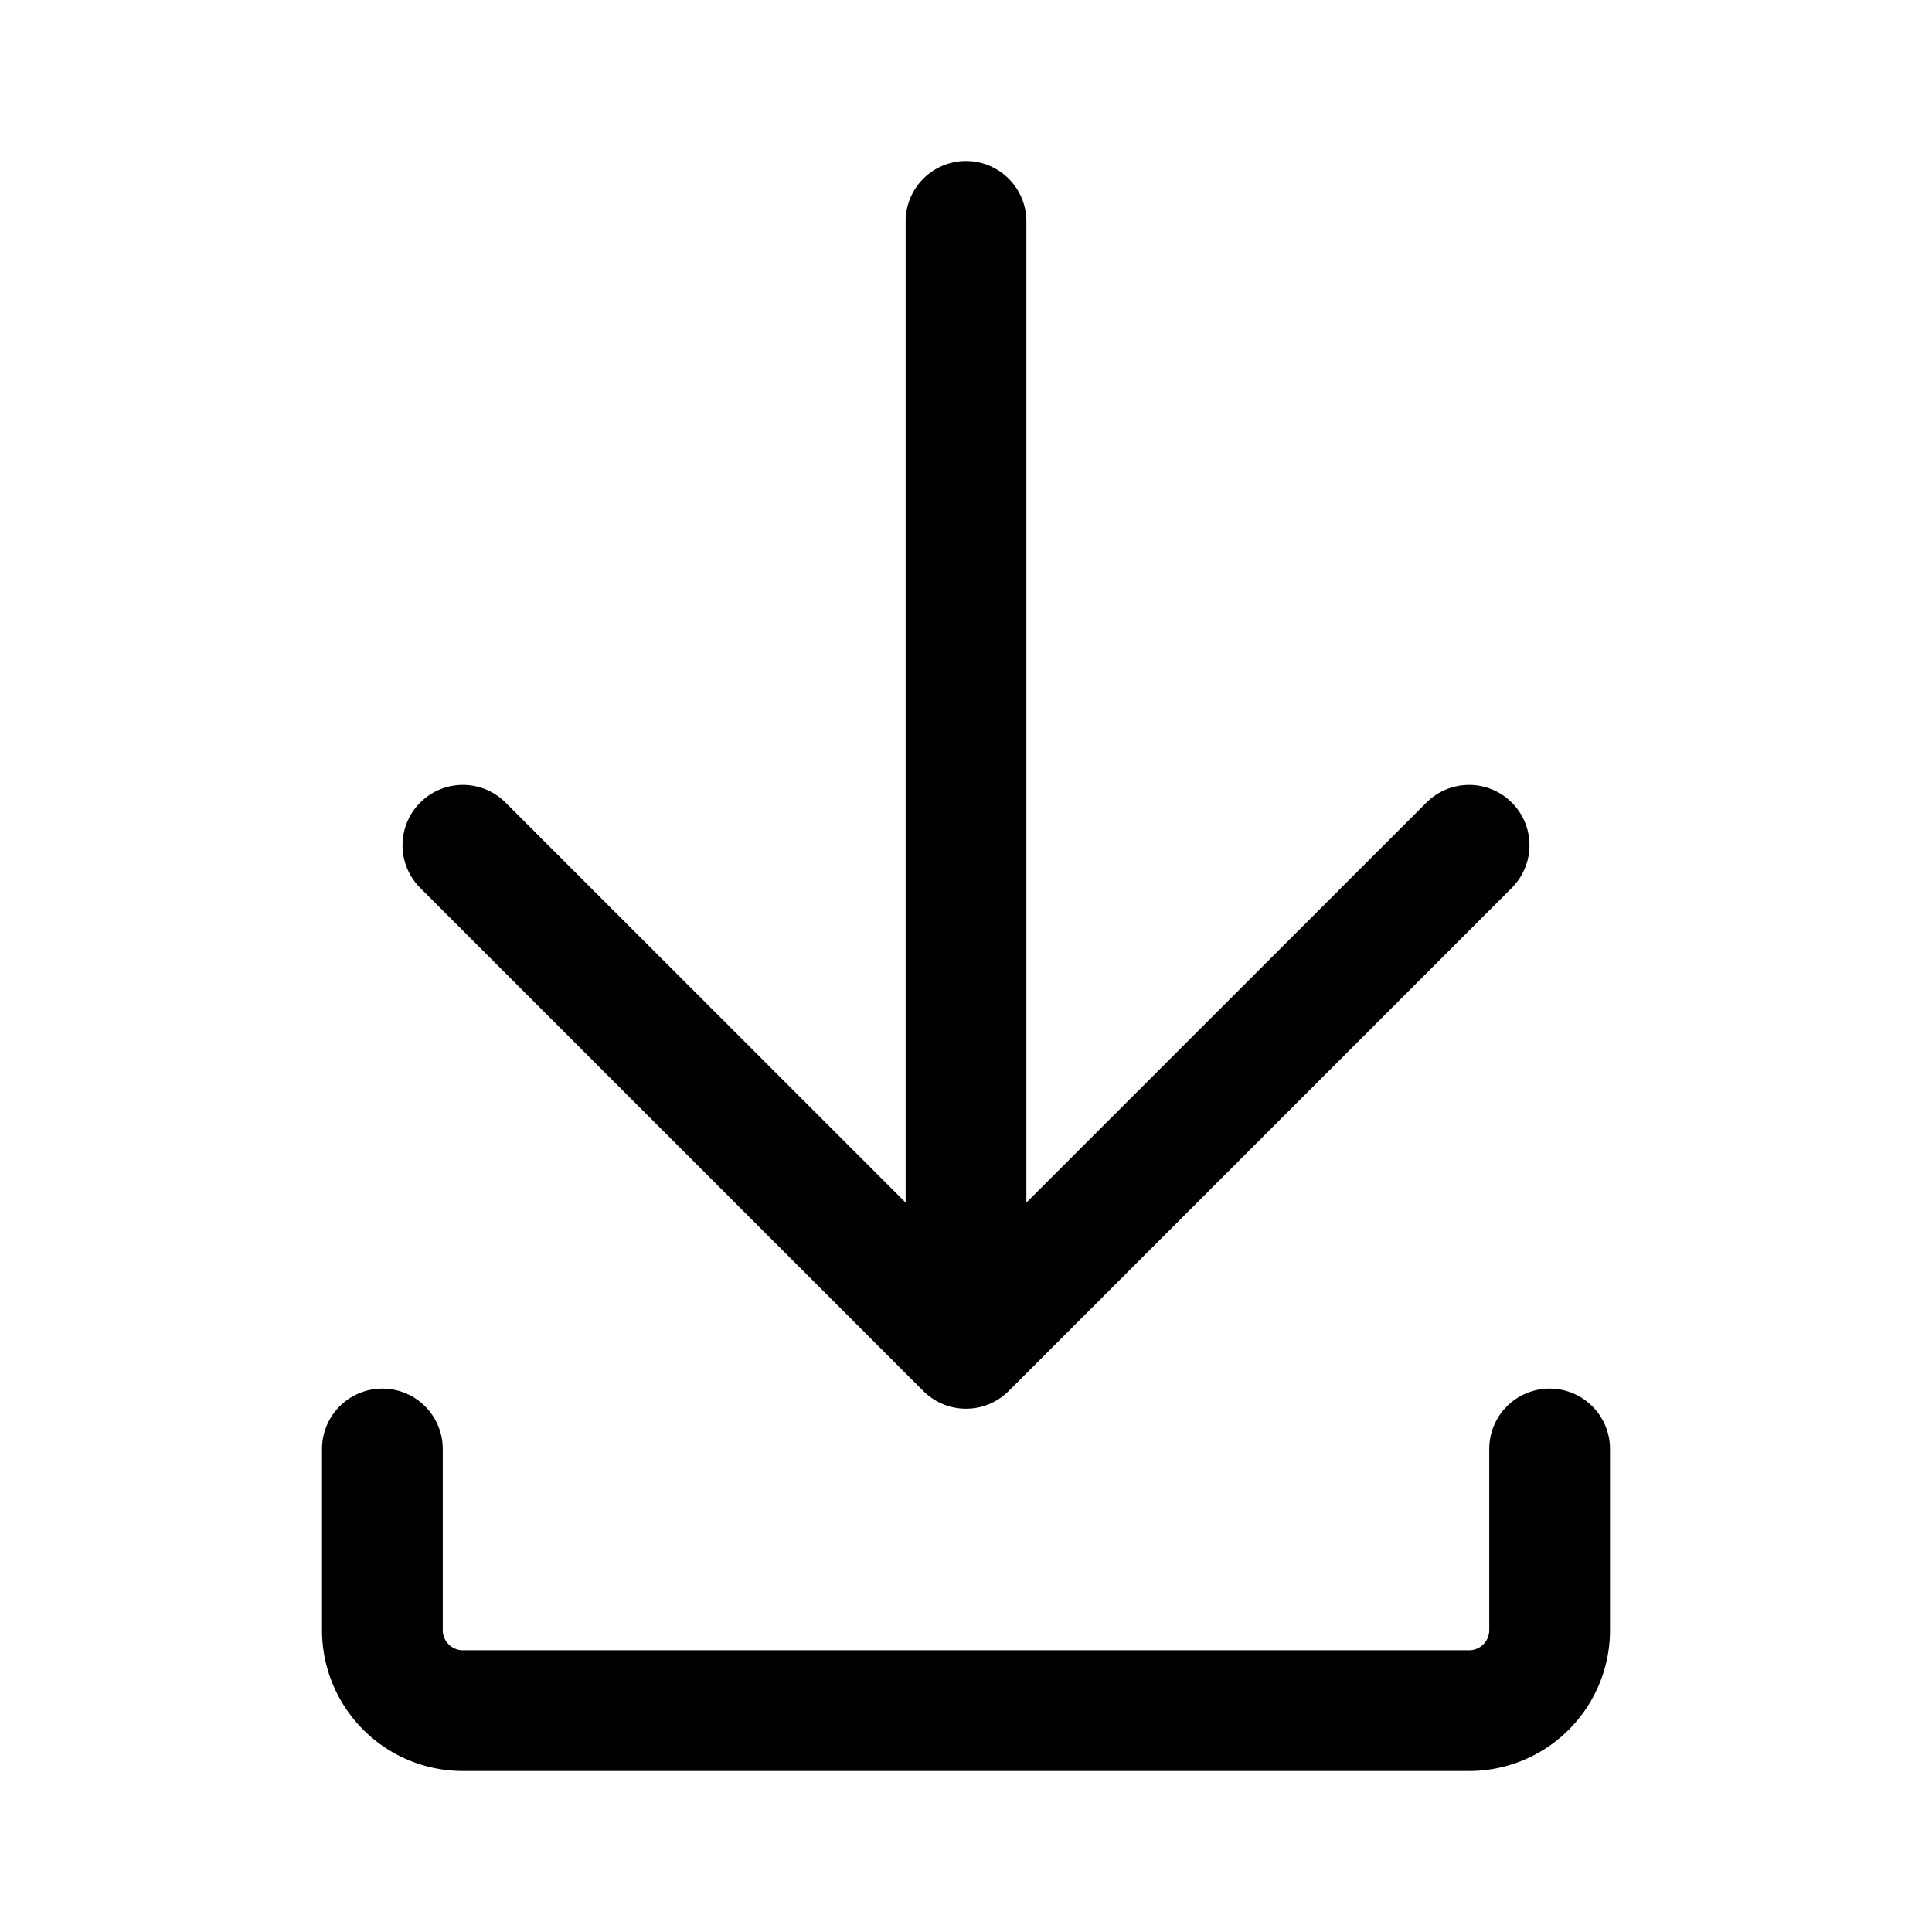 <svg xmlns="http://www.w3.org/2000/svg" width="24" height="24" viewBox="0 0 24 24"><path d="M4.75 17.25a.75.75 0 01.75.75v2.25c0 .138.112.25.25.25h12.5a.25.25 0 00.25-.25V18a.75.75 0 011.5 0v2.25A1.75 1.75 0 0118.25 22H5.75A1.75 1.75 0 014 20.25V18a.75.75 0 01.75-.75z"/><path d="M5.22 9.97a.749.749 0 011.06 0l4.97 4.969V2.75a.75.75 0 011.5 0v12.189l4.97-4.969a.749.749 0 111.06 1.06l-6.25 6.25a.749.749 0 01-1.06 0l-6.25-6.25a.749.749 0 010-1.06z"/></svg>